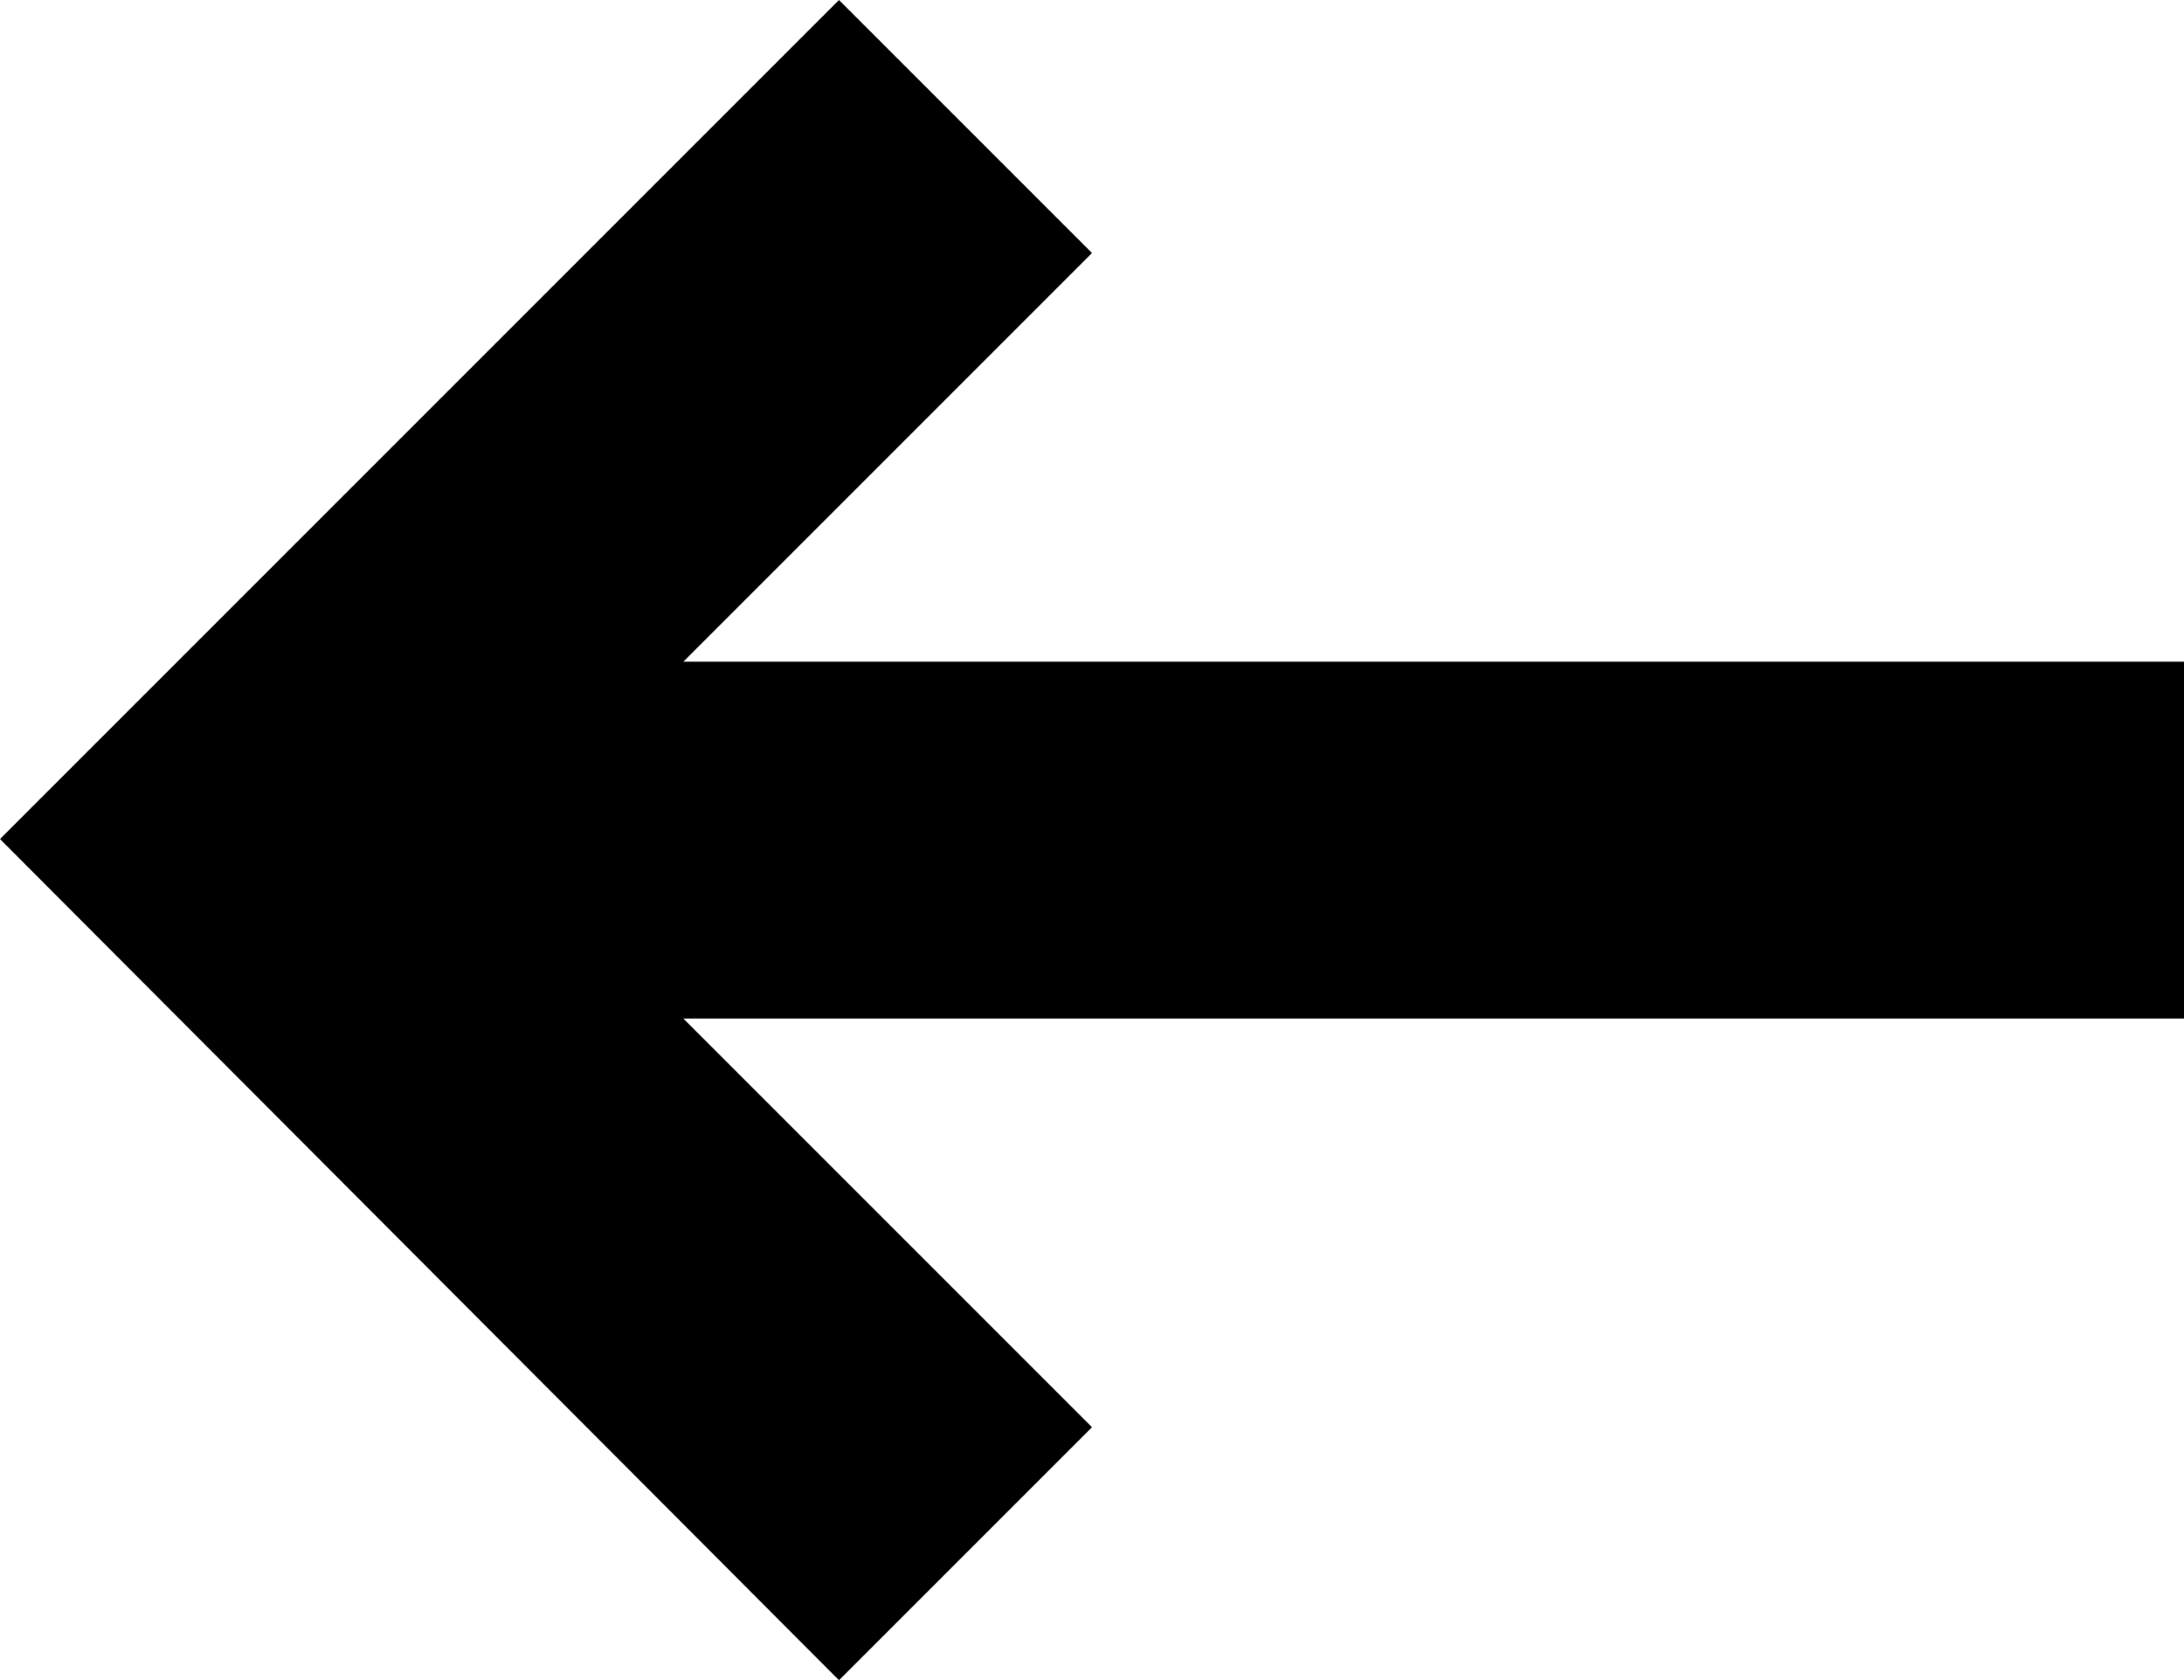 <?xml version="1.0" encoding="utf-8"?>
<!-- Generator: Adobe Illustrator 22.0.0, SVG Export Plug-In . SVG Version: 6.00 Build 0)  -->
<svg version="1.1" id="栝鍣_1" xmlns="http://www.w3.org/2000/svg" xmlns:xlink="http://www.w3.org/1999/xlink" x="0px" y="0px"
	 viewBox="0 0 101 77.7" style="enable-background:new 0 0 101 77.7;" xml:space="preserve">
<polygon points="38.8,0 0,38.8 38.8,77.7 50.5,66 31.6,47.1 101,47.1 101,30.6 31.6,30.6 50.5,11.7 "/>
</svg>
